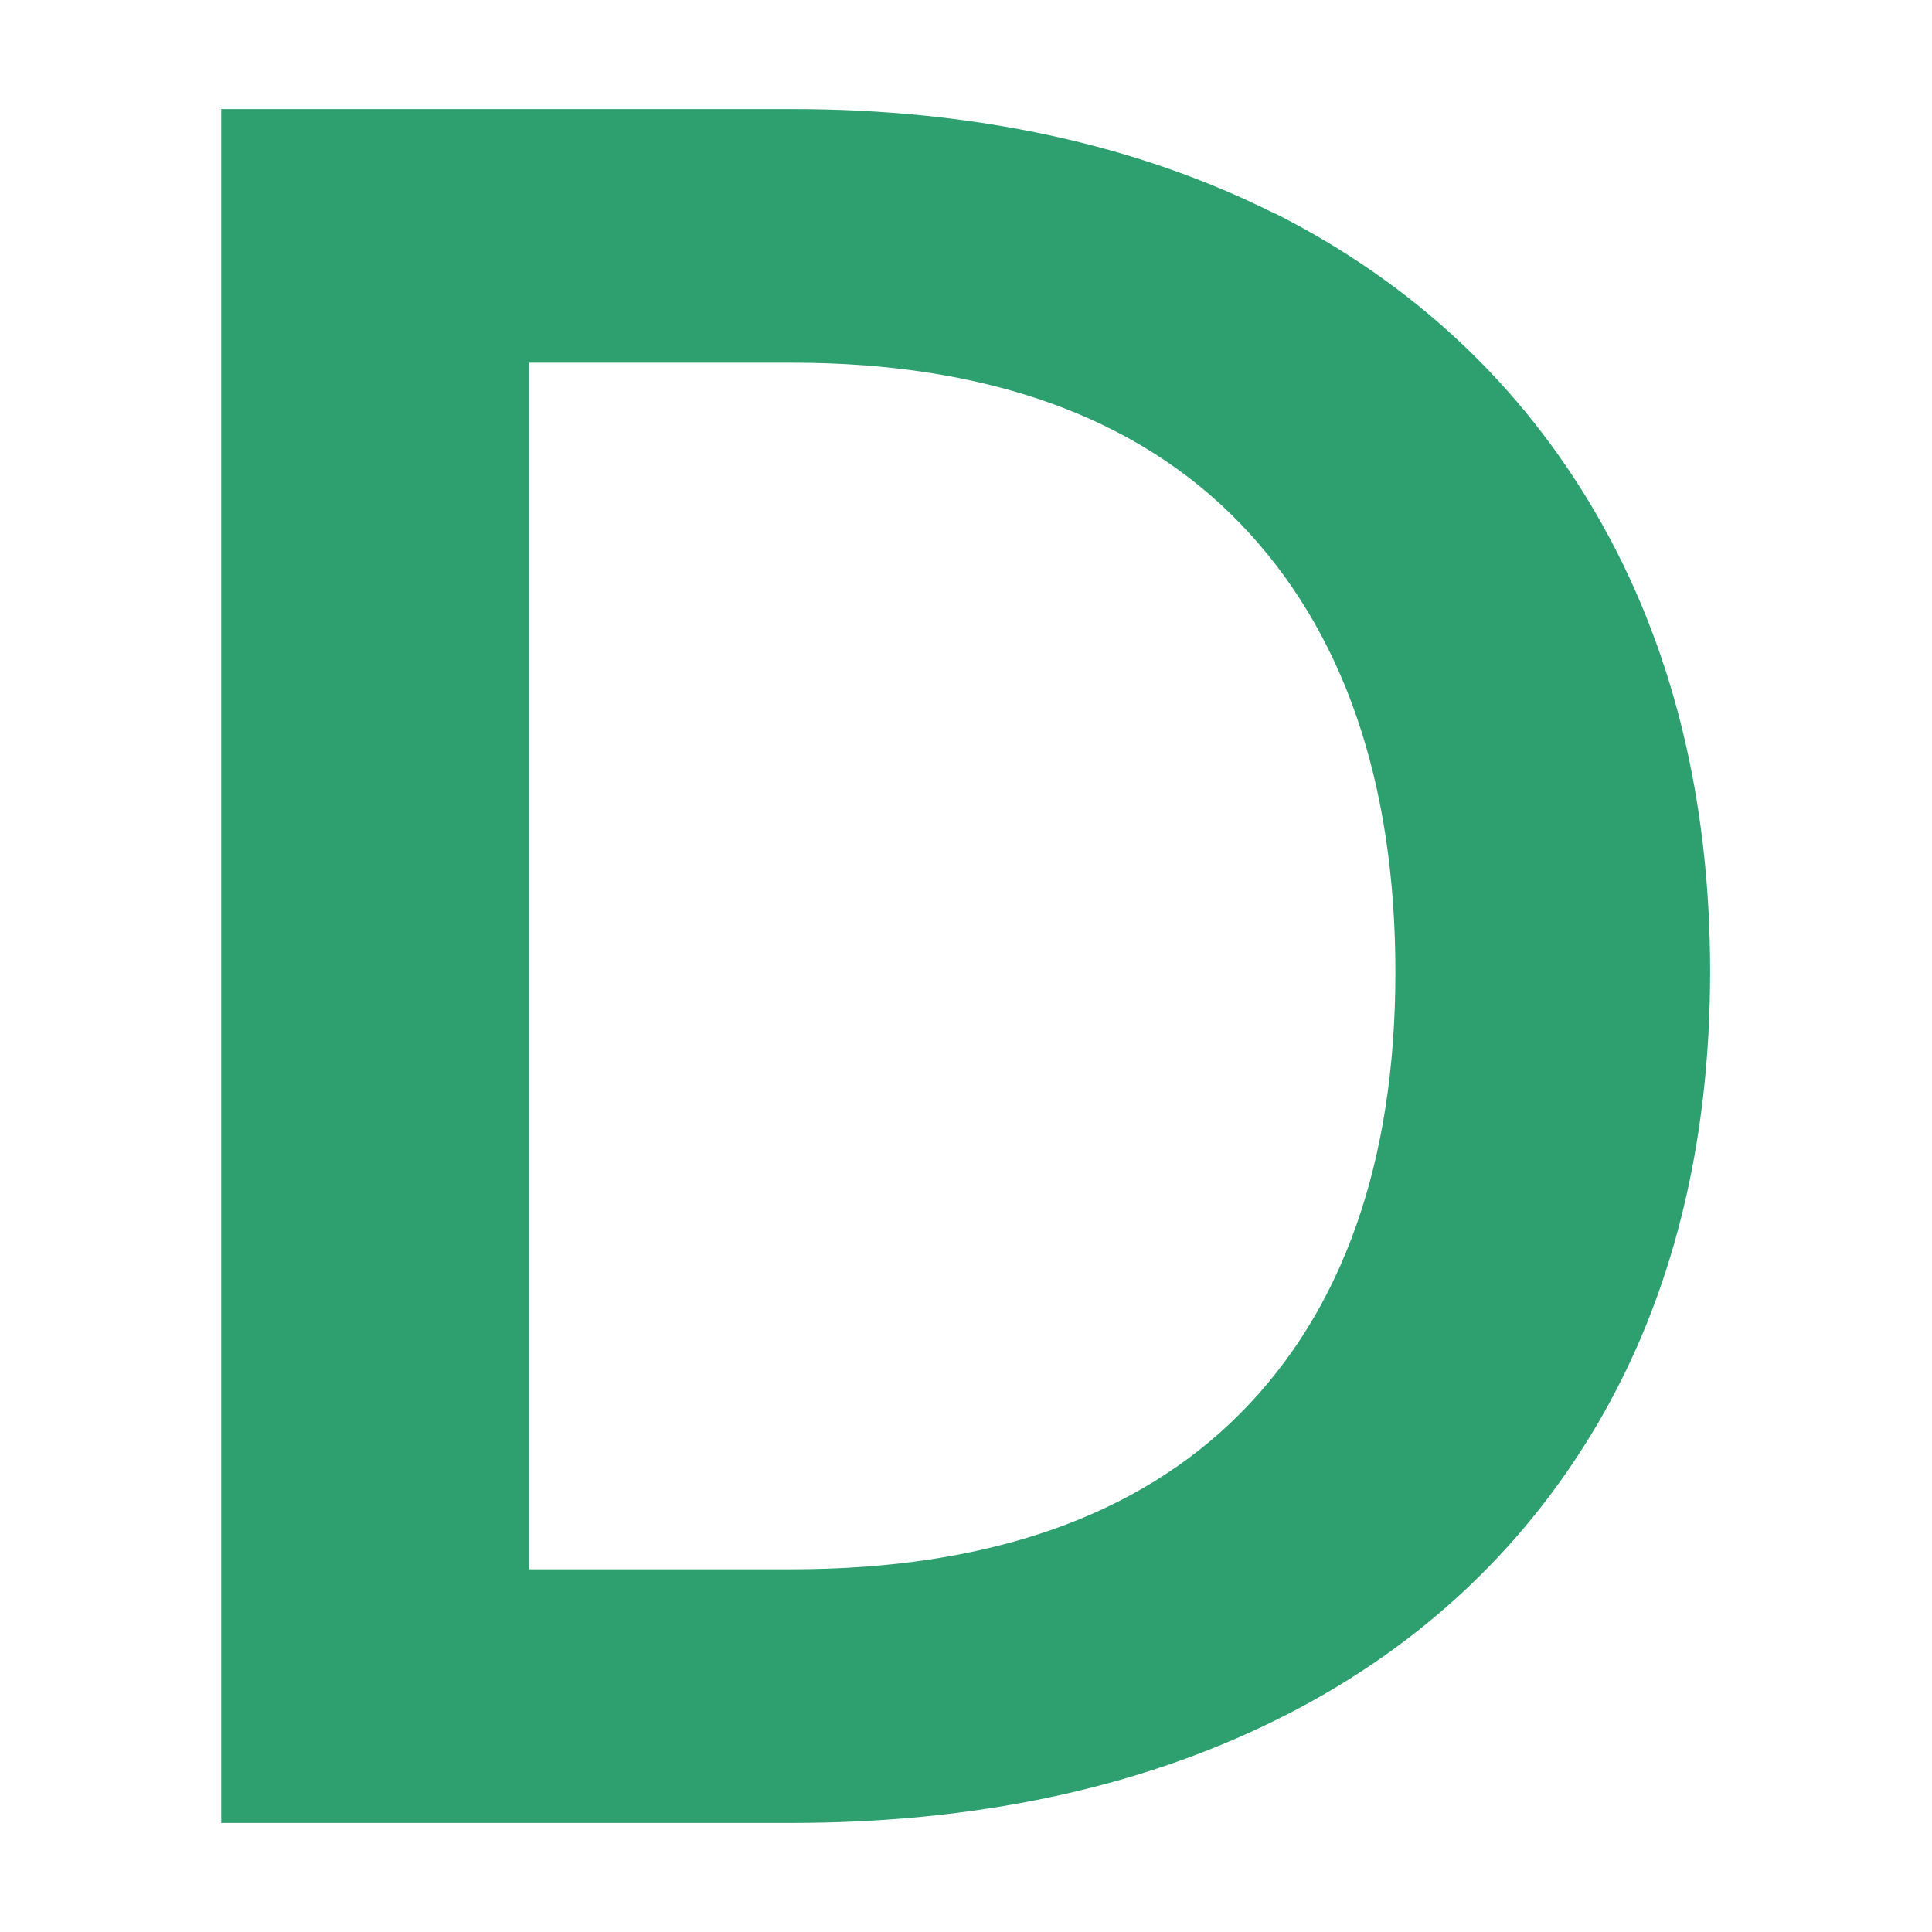 <?xml version="1.0" encoding="UTF-8"?>
<svg xmlns="http://www.w3.org/2000/svg" version="1.1" viewBox="0 0 310 310">
  <defs>
    <style>
      .cls-1 {
        fill: #2ea070;
      }
    </style>
  </defs>
  <!-- Generator: Adobe Illustrator 28.6.0, SVG Export Plug-In . SVG Version: 1.2.0 Build 709)  -->
  <g>
    <g id="Ebene_1">
      <path class="cls-1" d="M204.6,34.3h0c-22.1-11.1-48.2-16.8-77.5-16.8H35.5v275h91.5c29.3,0,55.4-5.5,77.5-16.4,22.2-10.9,39.6-26.9,51.7-47.4,12.1-20.5,18.2-45,18.2-72.8s-6.1-52.4-18.2-73.3c-12.1-20.9-29.5-37.2-51.7-48.4h0ZM223.9,156c0,30.4-8.4,54.2-24.9,70.8-16.5,16.6-40.7,25-71.9,25h-42.2V58.2h42.2c31.2,0,55.4,8.7,71.9,25.8,16.5,17.1,24.9,41.3,24.9,72h0Z"/>
    </g>
  </g>
</svg>